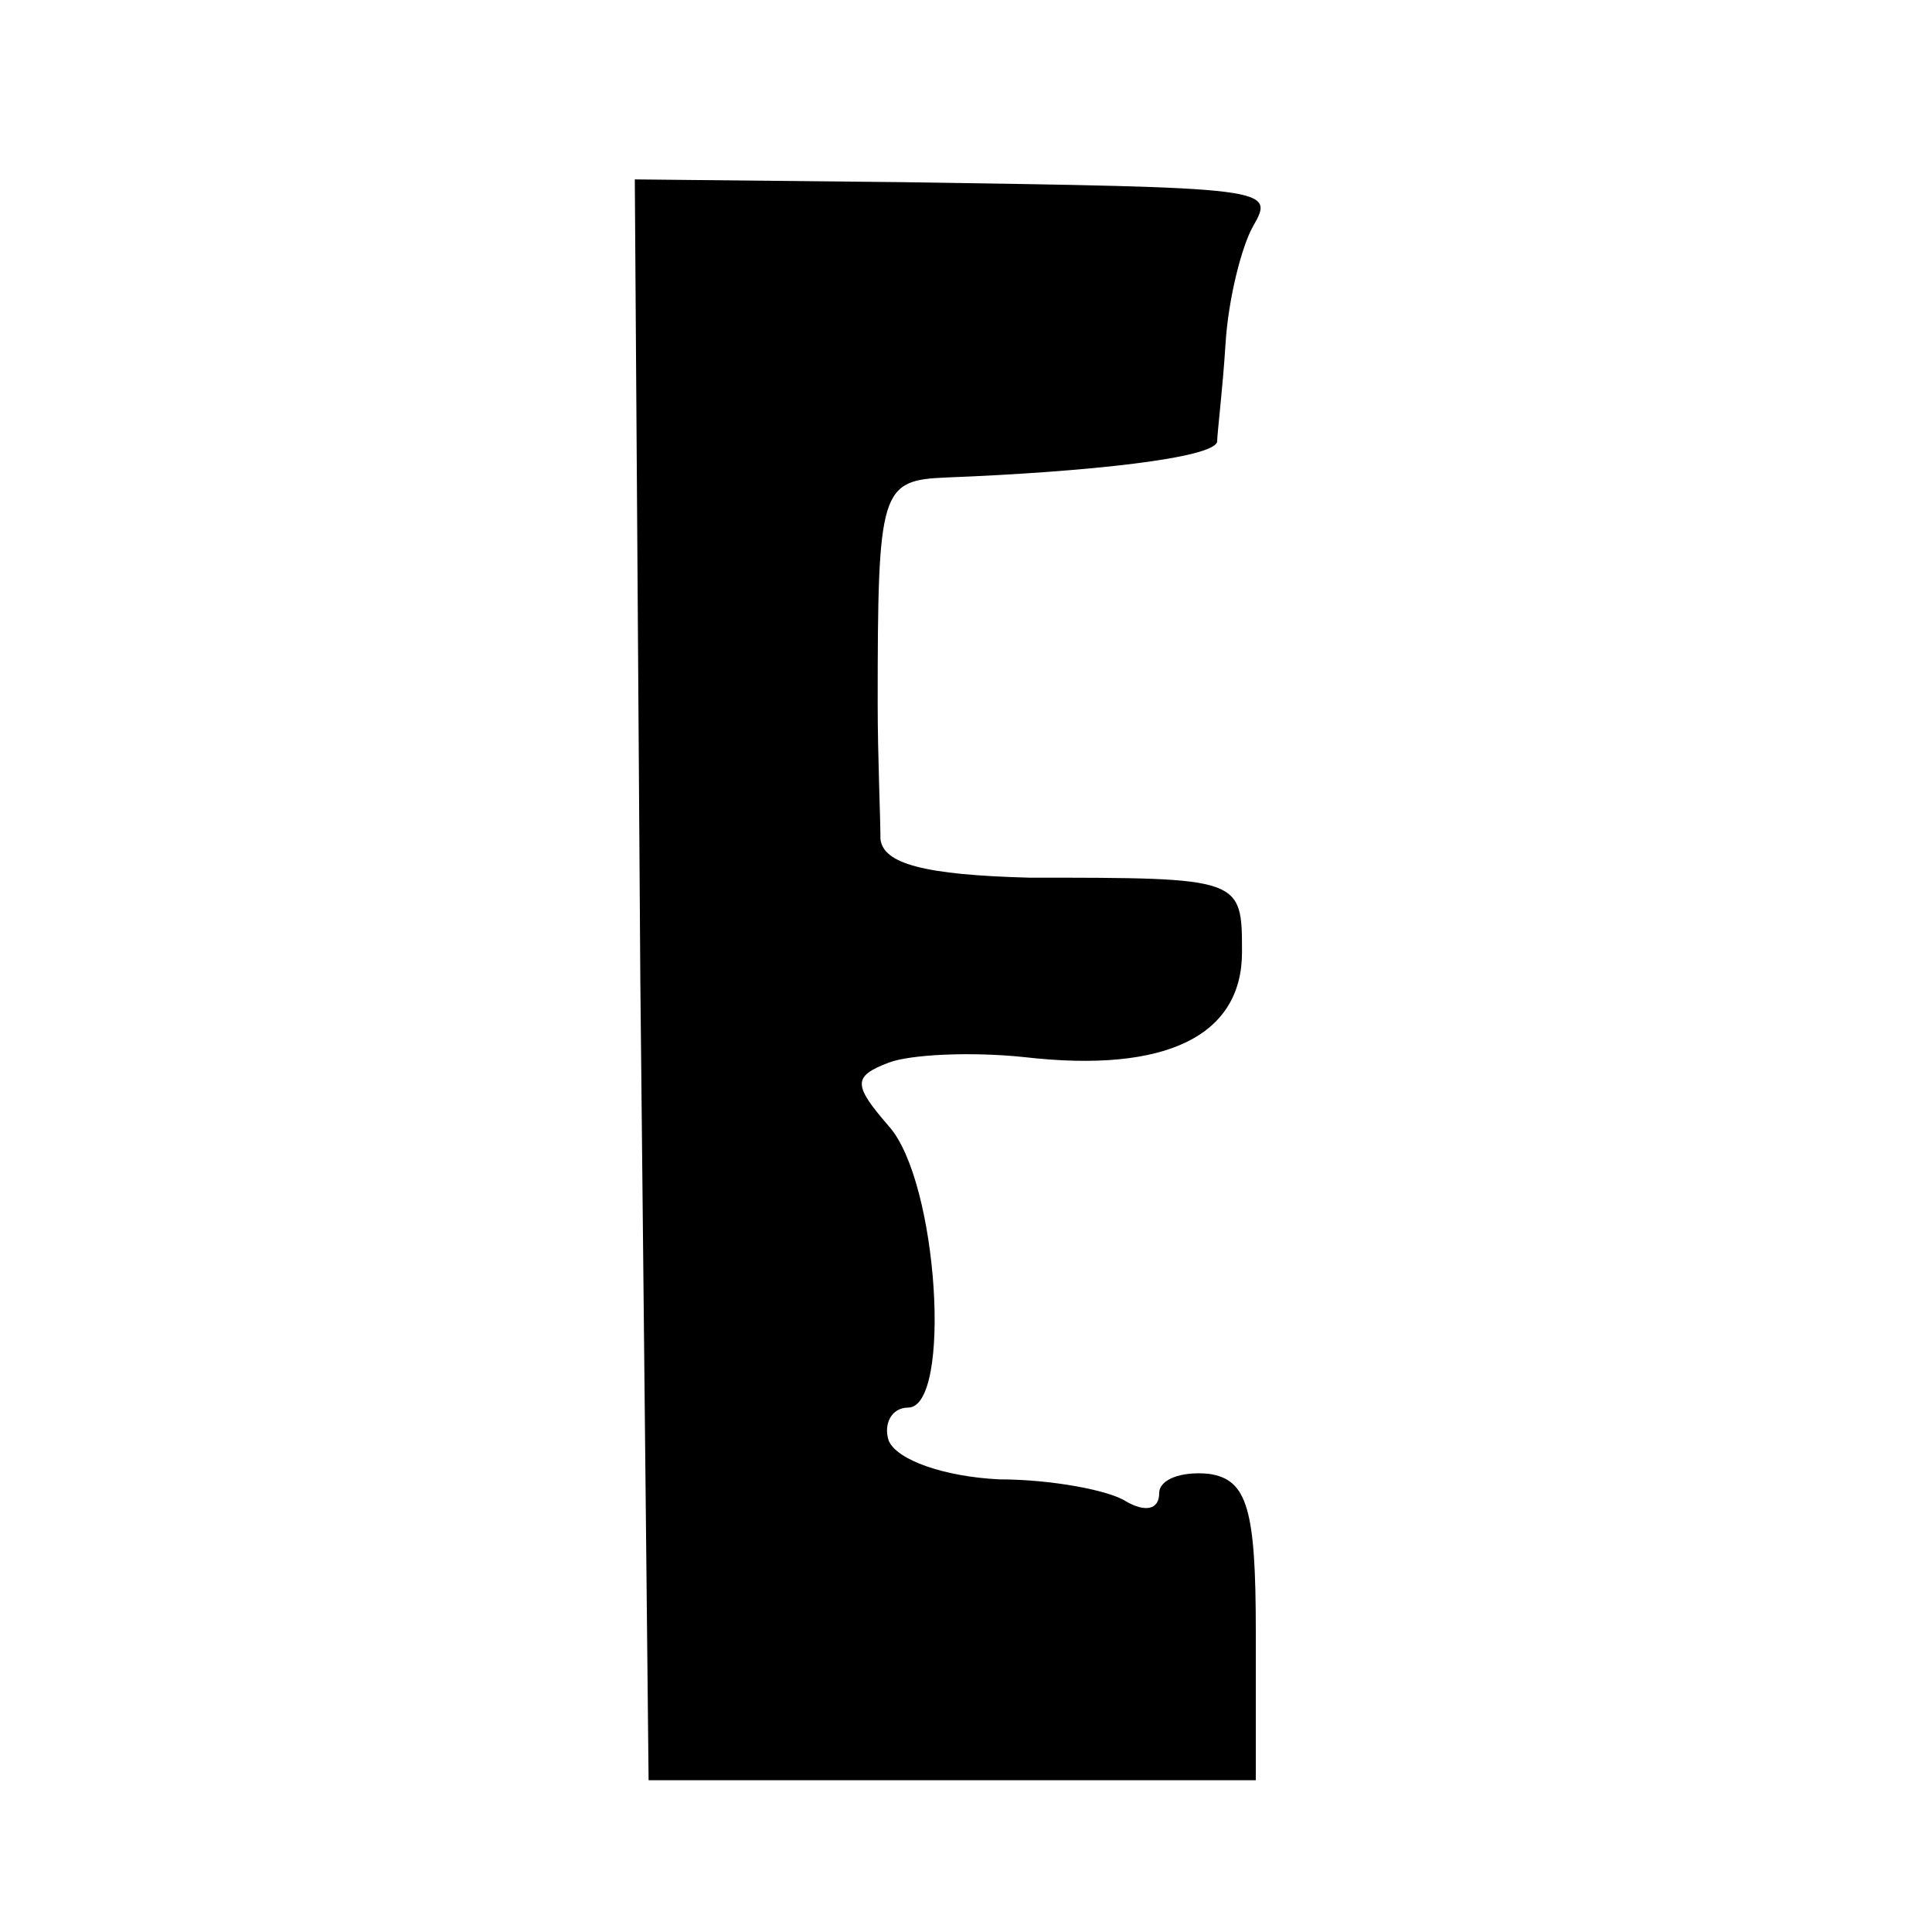 <?xml version="1.0" standalone="no"?>
<!DOCTYPE svg PUBLIC "-//W3C//DTD SVG 20010904//EN"
 "http://www.w3.org/TR/2001/REC-SVG-20010904/DTD/svg10.dtd">
<svg version="1.0" xmlns="http://www.w3.org/2000/svg"
 width="70pt" height="70pt" viewBox="0 0 70 70"
 preserveAspectRatio="xMidYMid meet">
<g transform="translate(0,70) scale(0.1,-0.1)"
fill="#000000" stroke="none">
<path d="M232 345 l3 -290 110 0 110 0 0 54 c0 44 -3 55 -17 57 -10 1 -18 -2
-18 -7 0 -6 -5 -7 -12 -3 -6 4 -27 8 -46 8 -20 1 -37 7 -40 14 -2 6 1 12 7 12
16 0 11 82 -7 102 -13 15 -13 18 0 23 8 3 30 4 49 2 52 -6 79 8 79 38 0 27 0
27 -77 27 -38 1 -53 5 -54 14 0 8 -1 30 -1 49 0 78 1 81 25 82 51 2 97 7 98
13 0 3 2 19 3 35 1 17 6 36 10 43 8 14 7 14 -127 16 l-97 1 2 -290z"/>
</g>
</svg>
